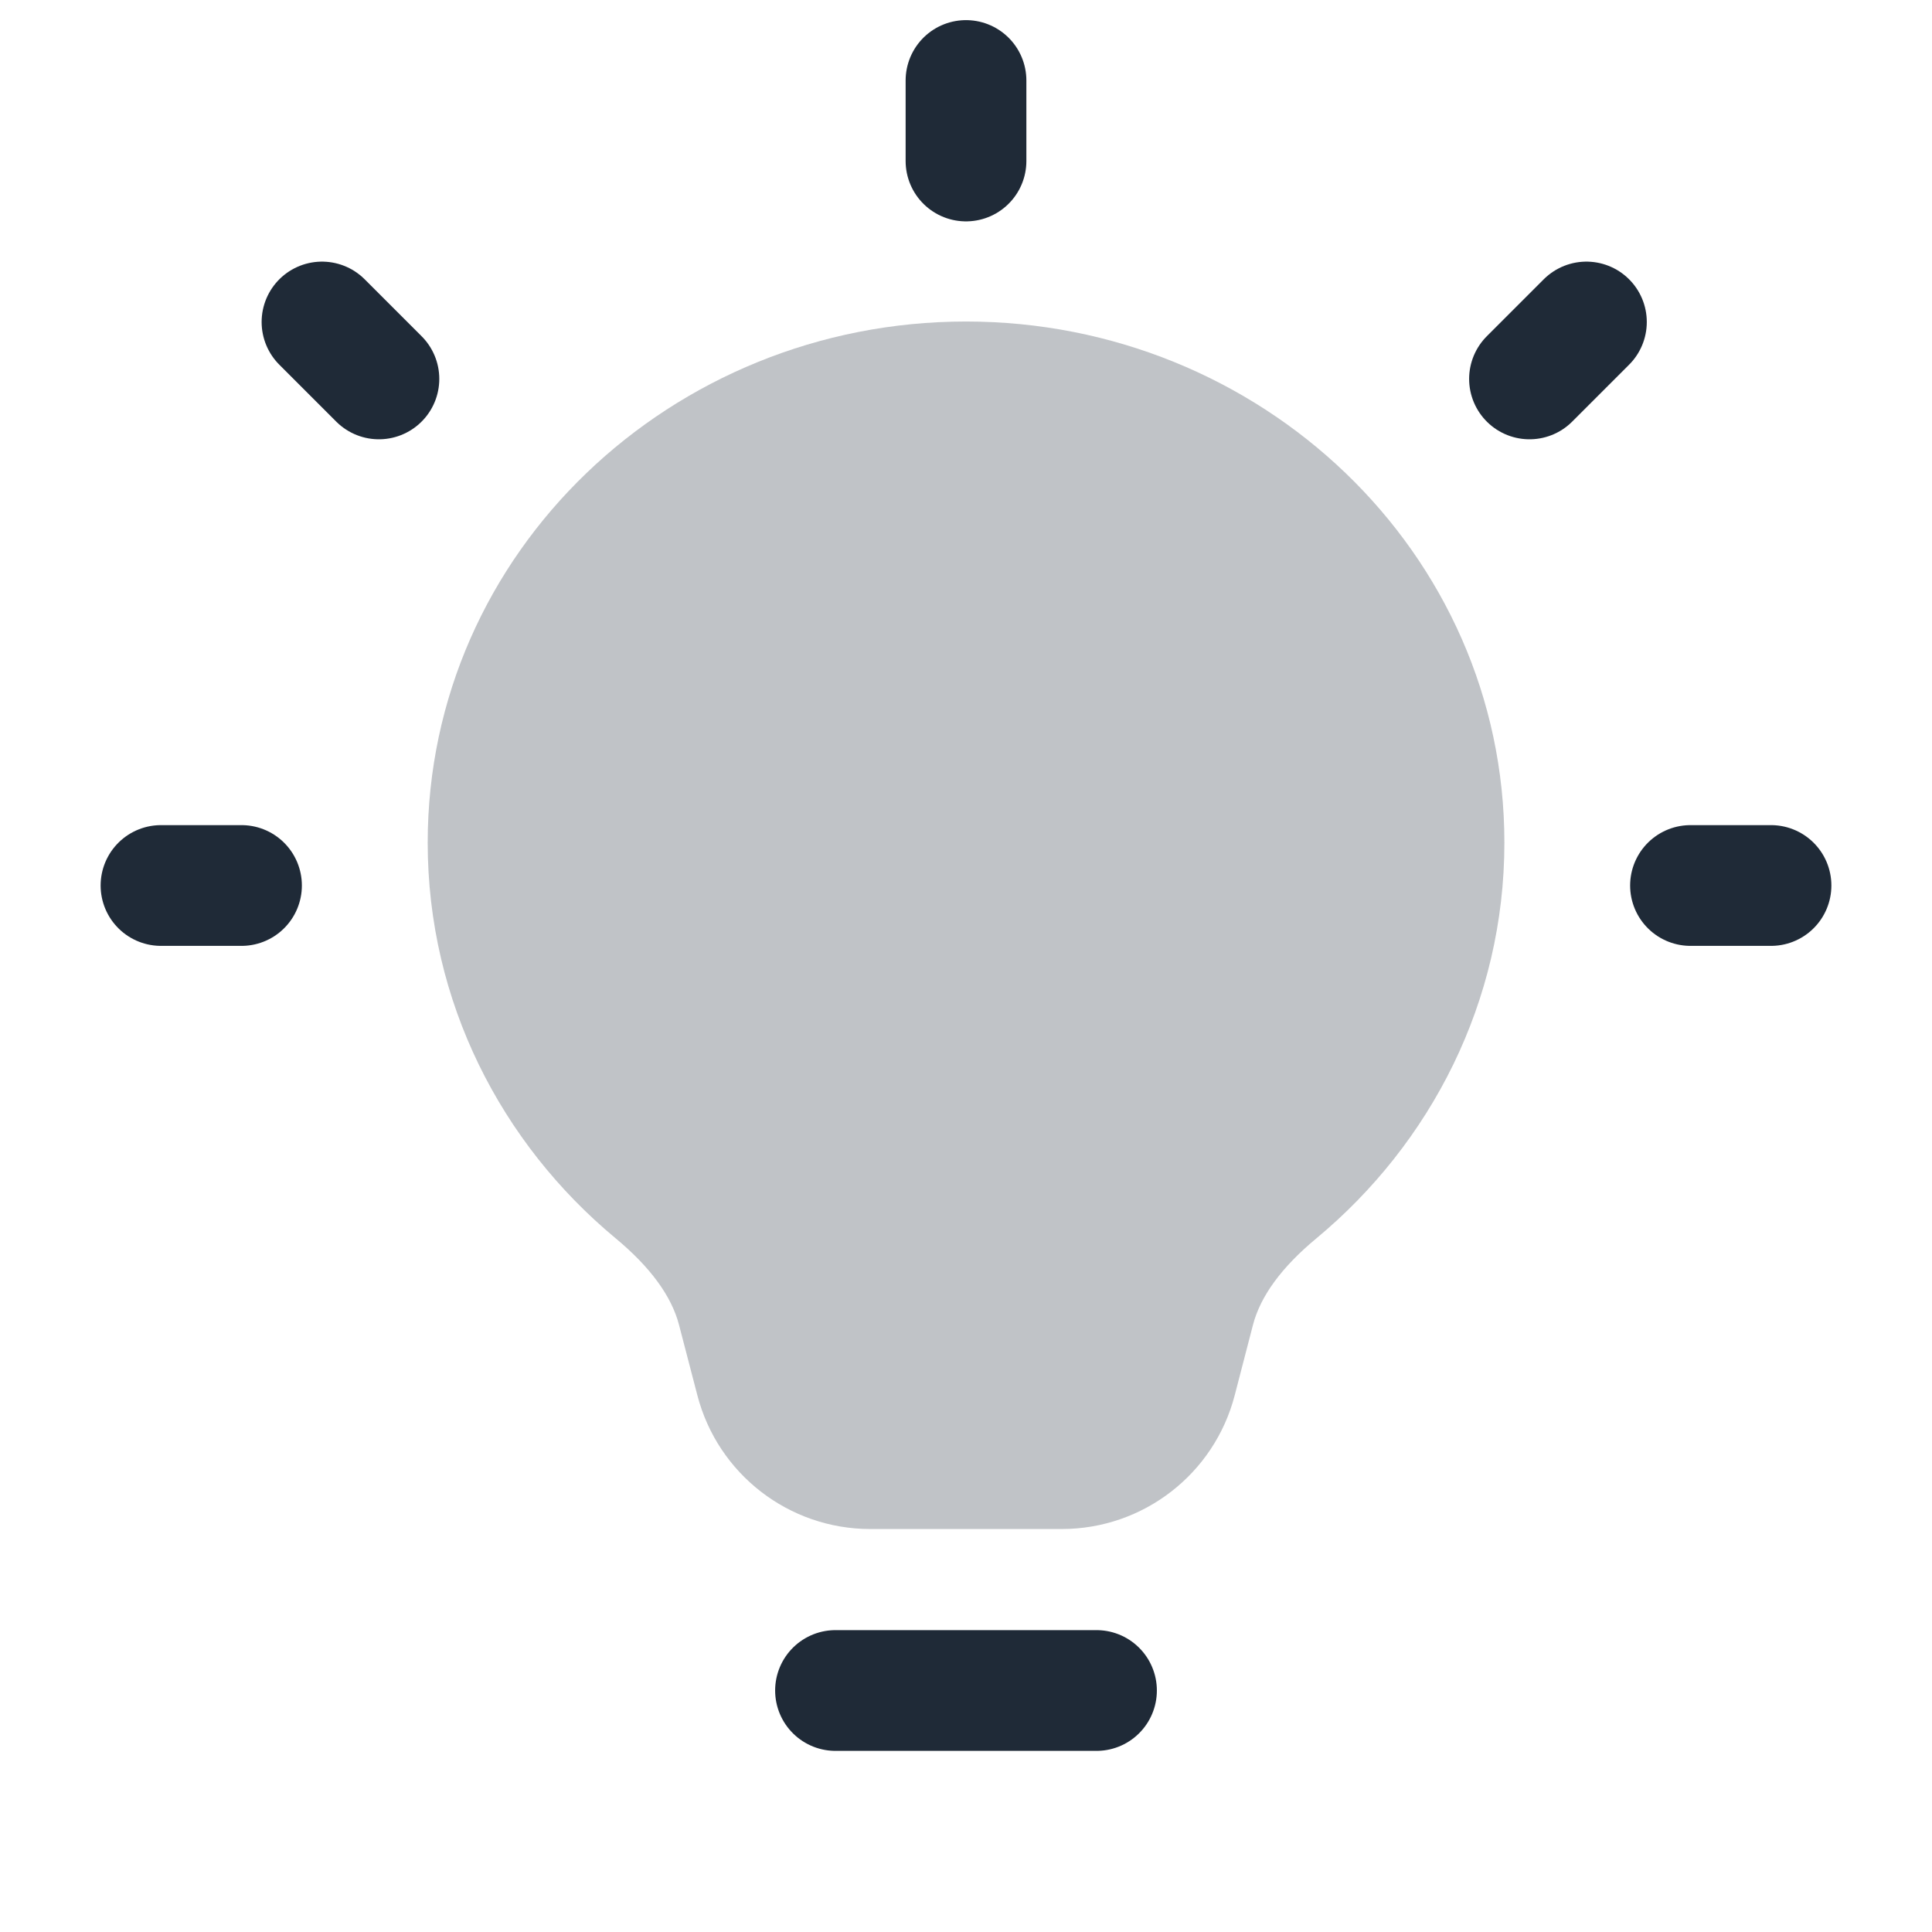 <svg width="24" height="24" viewBox="0 0 24 24" fill="none" xmlns="http://www.w3.org/2000/svg">
<path opacity="0.28" d="M12 3.994C8.343 3.994 5.313 6.857 5.313 10.468C5.313 12.442 6.226 14.203 7.648 15.383C8.077 15.739 8.342 16.1 8.435 16.458L8.663 17.333C8.917 18.311 9.8 18.994 10.81 18.994H13.19C14.201 18.994 15.084 18.311 15.338 17.333L15.565 16.458C15.658 16.1 15.923 15.739 16.353 15.383C17.774 14.203 18.688 12.442 18.688 10.468C18.688 6.857 15.657 3.994 12 3.994Z" fill="#1F2A37"/>
<path d="M10.379 21H13.621M12 2V1M19 4.707L19.707 4M4.707 4.707L4 4M22 11H21M3 11H2" stroke="#1F2A37" stroke-width="1.5" stroke-linecap="round" stroke-linejoin="round"/>
</svg>
